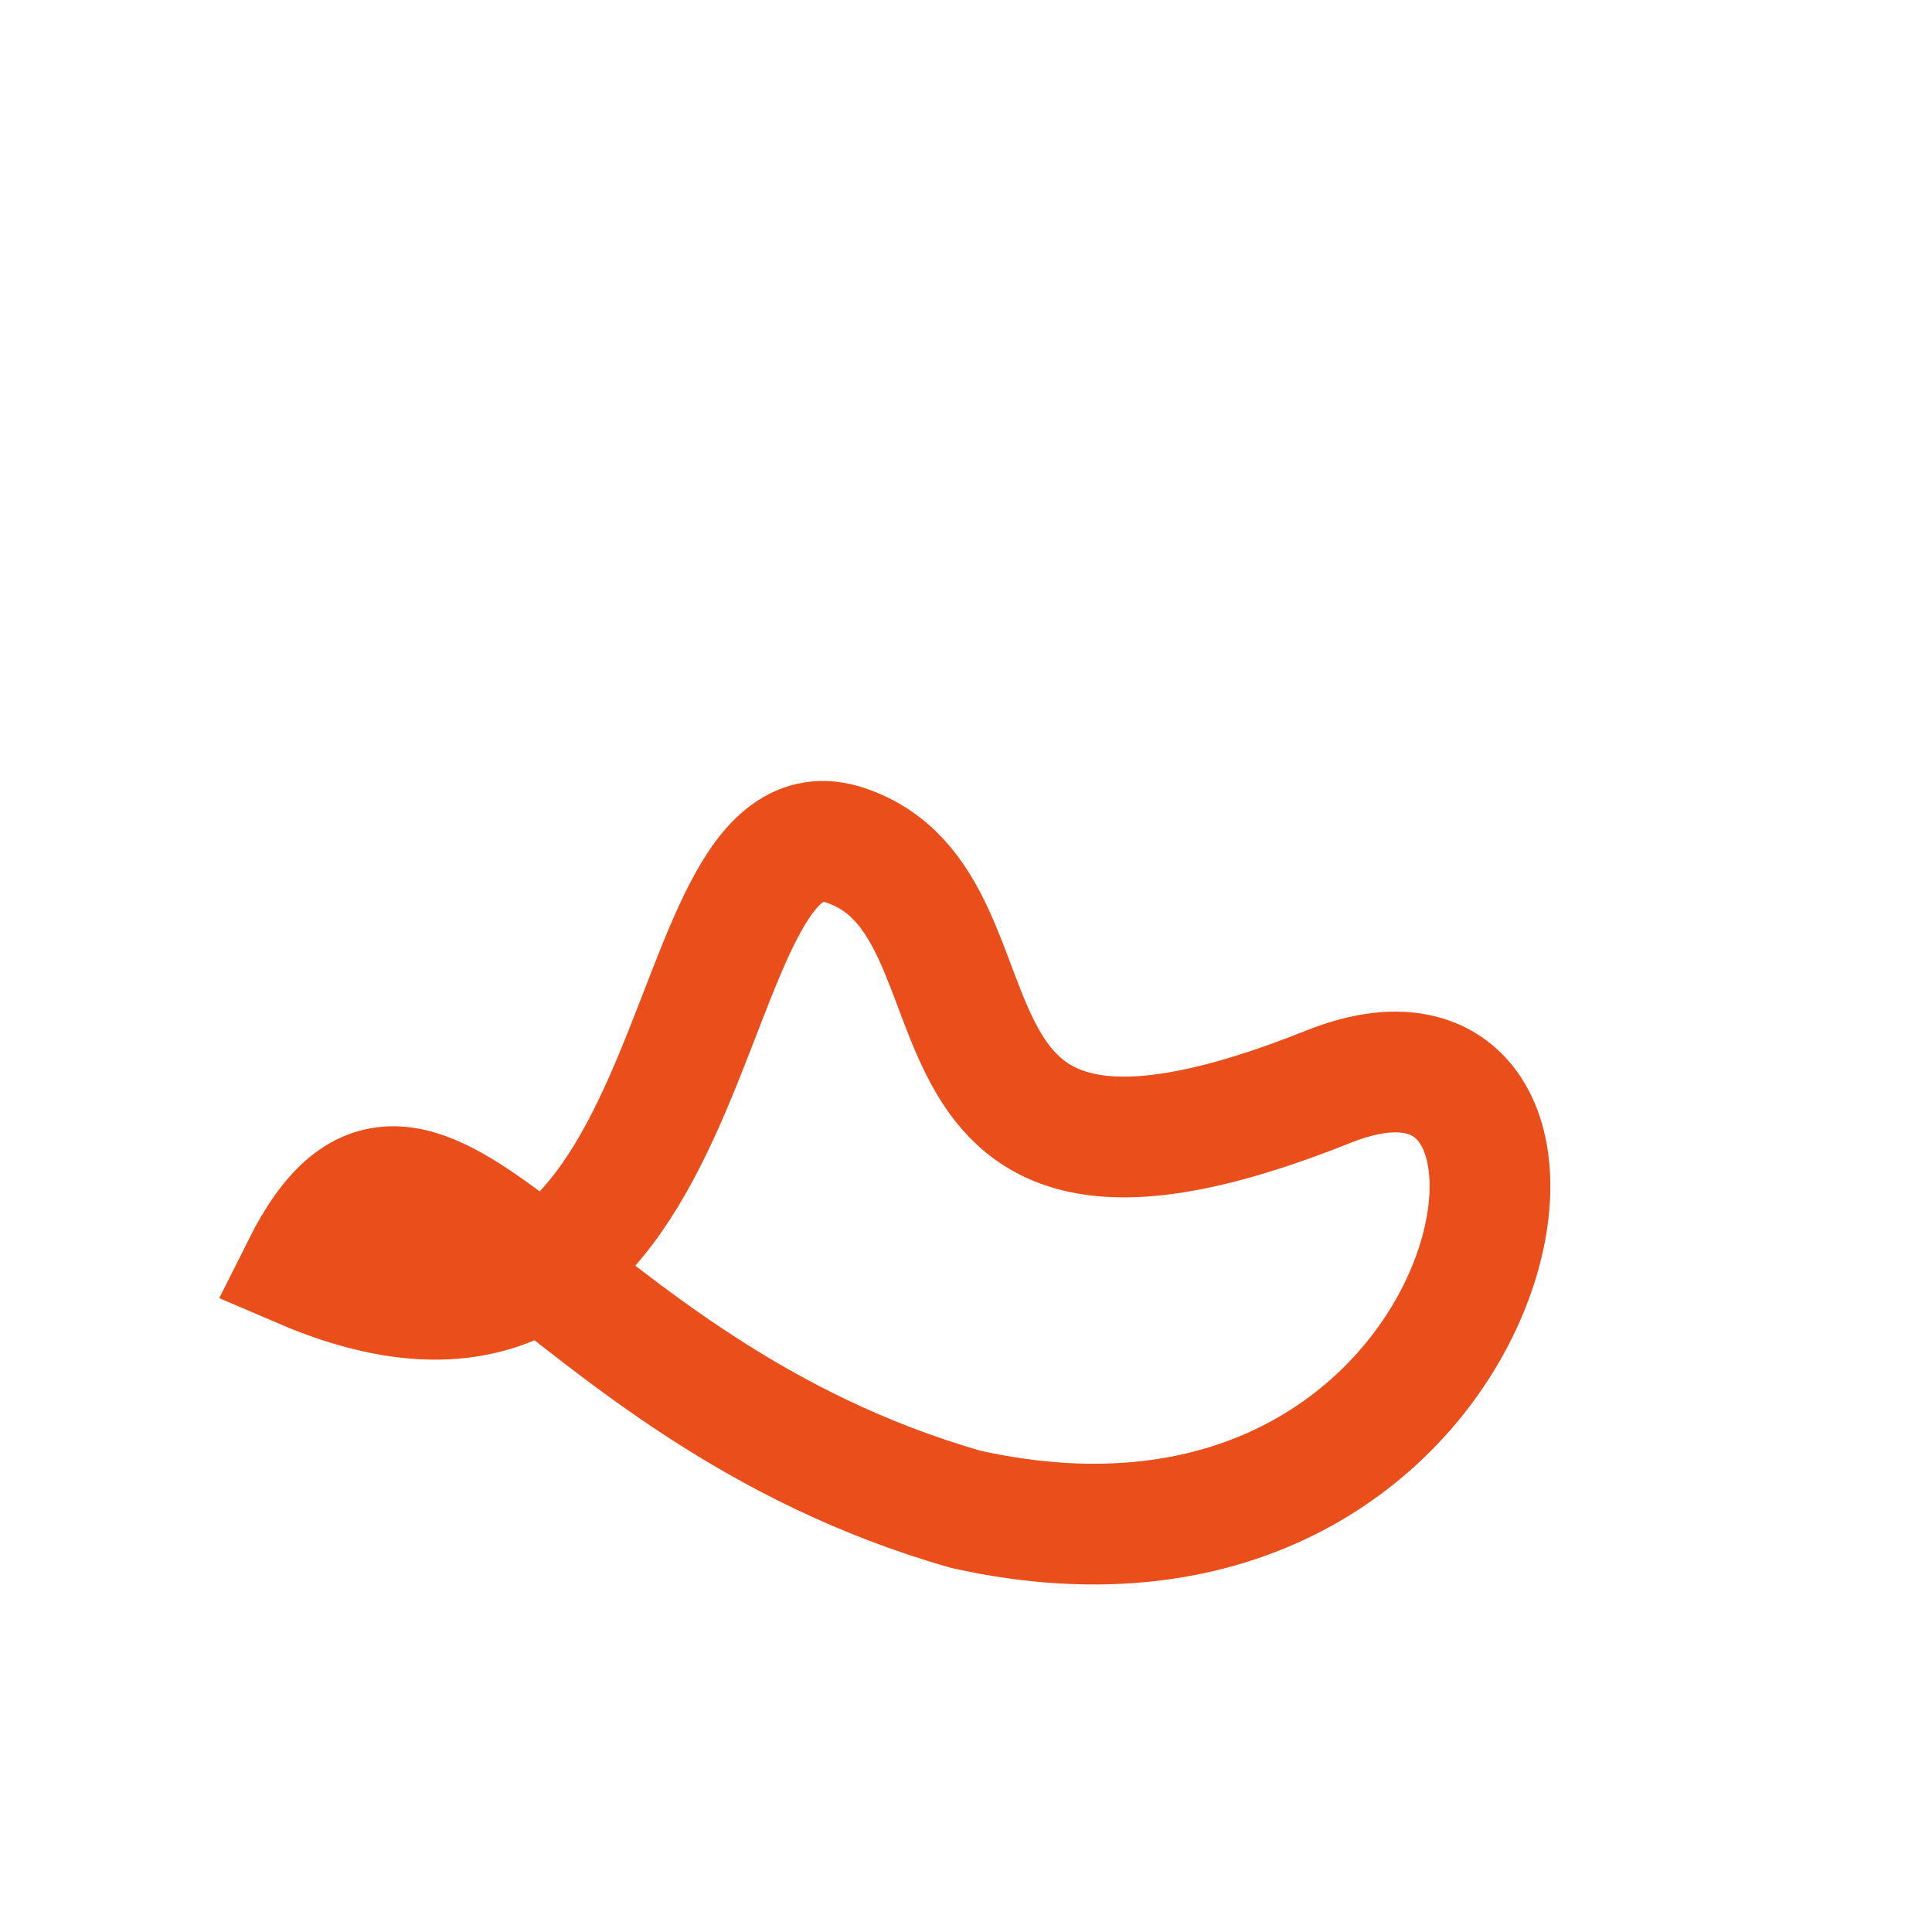 <?xml version="1.0" encoding="UTF-8"?>
<svg xmlns="http://www.w3.org/2000/svg" width="32" height="32" viewBox="0 0 32 32"><path d="M5 21c7 3 6-8 9-7s.5 7 8 4c5-2 3 9-6 7-7-2-9-8-11-4z" fill="none" stroke="#E94E1B" stroke-width="2"/></svg>